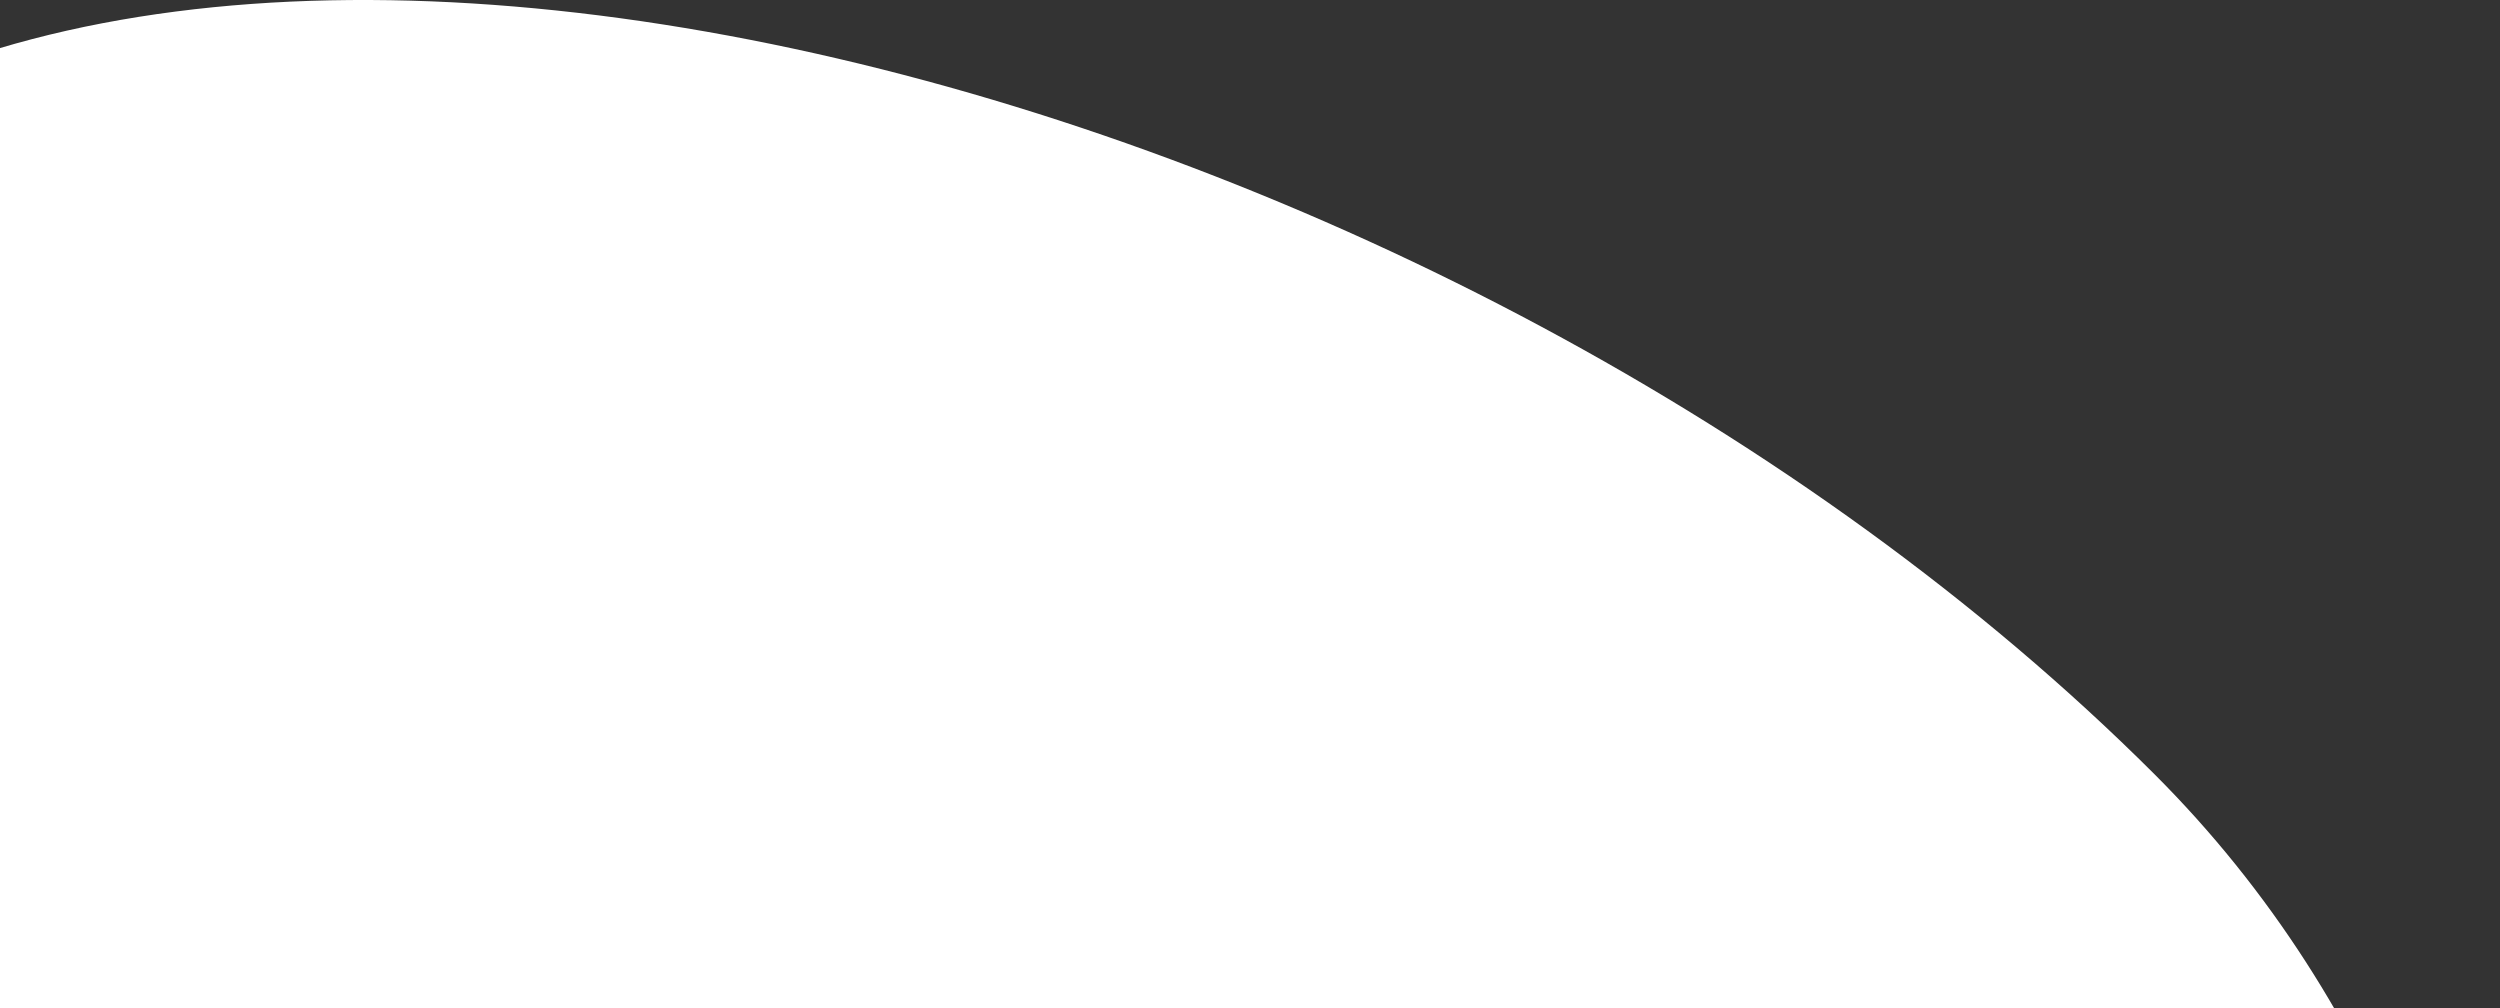<svg width="1240" height="500" viewBox="0 0 1240 500" fill="none" xmlns="http://www.w3.org/2000/svg">
<rect x="0" y="0" width="1240" height="500" fill="#333333" stroke="none"/>
<path d="M-382.285 1231.02C-173.581 1439.43 753.722 1546.74 1084.53 1215.09C1290.94 1008.15 1297.97 613.038 1068.62 384.014C721.798 37.687 81.933 -125.721 -155.705 112.524C-363.486 320.836 -579.505 1034.08 -382.255 1231.05L-382.285 1231.02Z" fill="white"/>
</svg>
